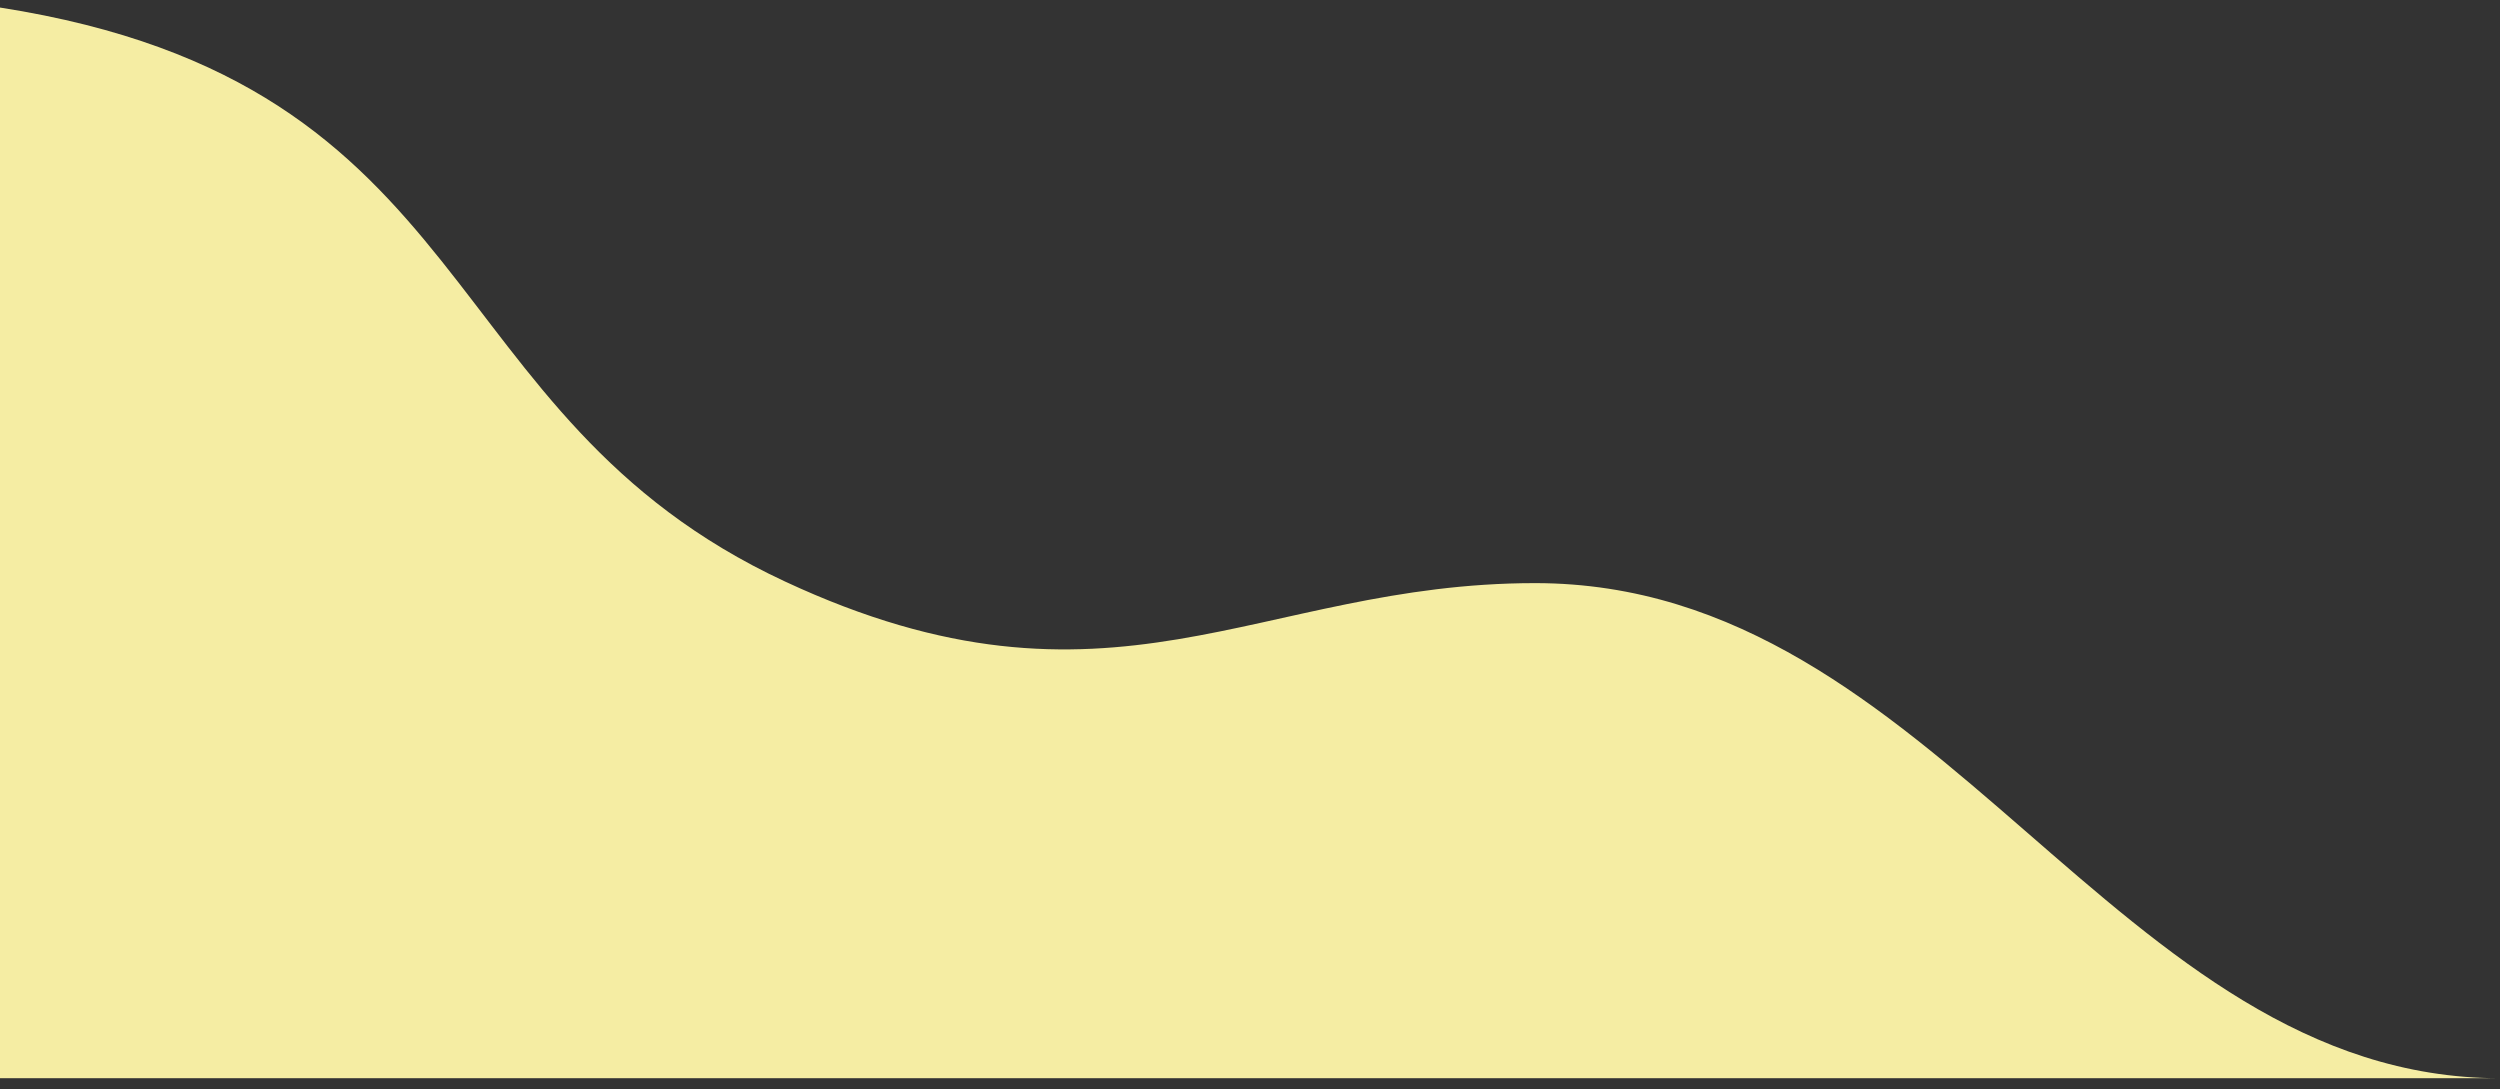 <svg width="218" height="95" viewBox="0 0 218 95" fill="none" xmlns="http://www.w3.org/2000/svg">
<rect x="0" y="0" width="218" height="95" fill="#333333" stroke="none"/>
<path d="M133.863 50.848C109.599 50.848 96.868 63.95 68.448 50.705C37.219 36.171 42.574 7.317 0 0.658V94.021H218C184.413 94.021 169.173 50.848 133.863 50.848Z" fill="#F5EDA3"/>
</svg>
